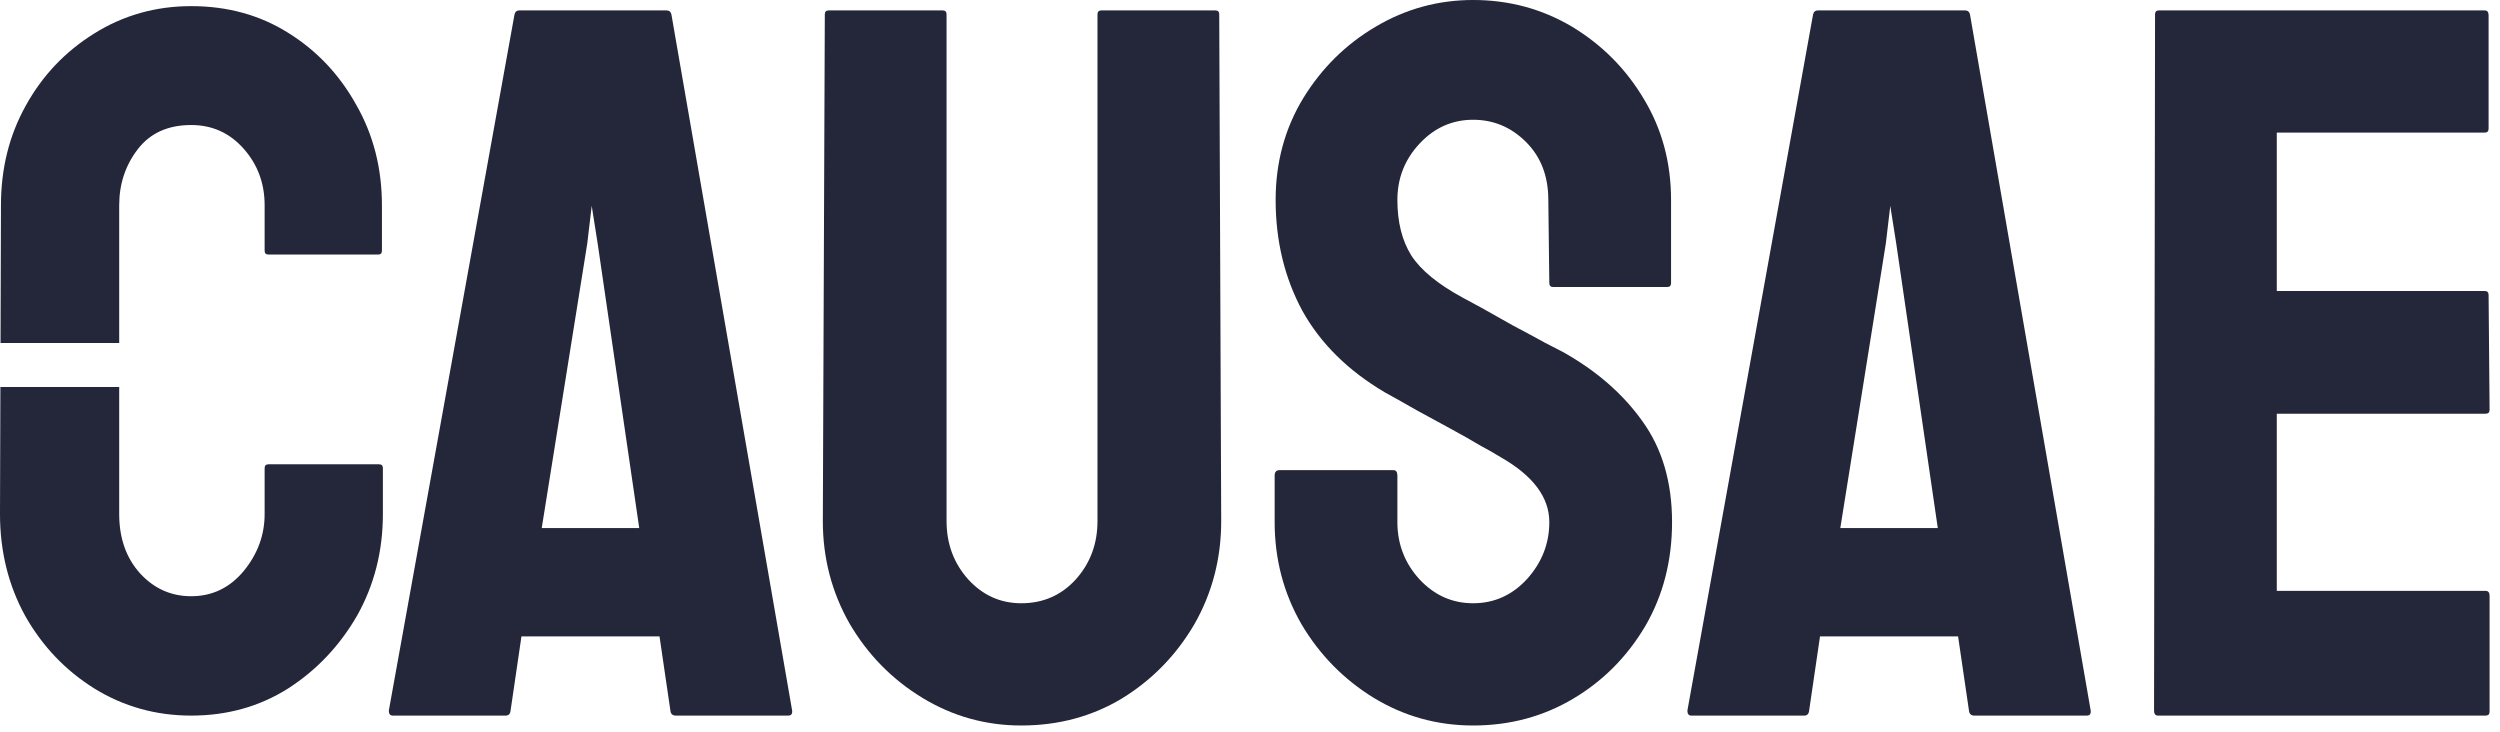 <svg xmlns="http://www.w3.org/2000/svg" width="222" height="65" viewBox="0 0 222 65" fill="none"><path d="M34.527 63.105L45.69 1.274C45.748 1.04 45.895 0.923 46.129 0.923H59.181C59.415 0.923 59.562 1.04 59.62 1.274L70.343 63.105C70.372 63.398 70.255 63.545 69.991 63.545H60.016C59.723 63.545 59.562 63.398 59.532 63.105L58.565 56.514H46.305L45.338 63.105C45.309 63.398 45.162 63.545 44.898 63.545H34.879C34.645 63.545 34.527 63.398 34.527 63.105ZM52.149 21.621L48.106 46.89H56.764L53.072 21.621L52.545 18.281L52.149 21.621Z" fill="#242639"></path><path d="M90.689 64.424C87.525 64.424 84.596 63.603 81.9 61.963C79.205 60.322 77.052 58.125 75.44 55.371C73.858 52.588 73.067 49.556 73.067 46.274L73.243 1.274C73.243 1.04 73.36 0.923 73.595 0.923H83.702C83.936 0.923 84.054 1.04 84.054 1.274V46.274C84.054 48.296 84.698 50.024 85.987 51.46C87.276 52.866 88.844 53.569 90.689 53.569C92.623 53.569 94.234 52.866 95.523 51.46C96.812 50.024 97.457 48.296 97.457 46.274V1.274C97.457 1.04 97.574 0.923 97.809 0.923H107.916C108.15 0.923 108.268 1.04 108.268 1.274L108.443 46.274C108.443 49.585 107.652 52.632 106.07 55.415C104.459 58.169 102.32 60.366 99.654 62.007C96.988 63.618 94 64.424 90.689 64.424Z" fill="#242639"></path><path d="M130.812 64.424C127.618 64.424 124.674 63.603 121.979 61.963C119.312 60.322 117.174 58.14 115.562 55.415C113.98 52.661 113.189 49.644 113.189 46.362V42.231C113.189 41.909 113.336 41.748 113.629 41.748H123.736C123.971 41.748 124.088 41.909 124.088 42.231V46.362C124.088 48.325 124.747 50.024 126.065 51.46C127.384 52.866 128.966 53.569 130.812 53.569C132.687 53.569 134.283 52.852 135.602 51.416C136.92 49.951 137.579 48.267 137.579 46.362C137.579 44.165 136.144 42.246 133.272 40.605C132.804 40.312 132.188 39.961 131.427 39.551C130.694 39.111 129.815 38.613 128.79 38.057C127.765 37.5 126.769 36.958 125.802 36.431C124.835 35.874 123.897 35.347 122.989 34.849C119.708 32.915 117.262 30.498 115.65 27.598C114.068 24.668 113.277 21.387 113.277 17.754C113.277 14.414 114.098 11.396 115.738 8.701C117.379 6.035 119.518 3.926 122.154 2.373C124.82 0.791 127.706 0 130.812 0C134.005 0 136.935 0.791 139.601 2.373C142.267 3.984 144.391 6.123 145.973 8.789C147.584 11.455 148.39 14.443 148.39 17.754V25.137C148.39 25.371 148.272 25.488 148.038 25.488H137.931C137.696 25.488 137.579 25.371 137.579 25.137L137.491 17.754C137.491 15.645 136.832 13.931 135.514 12.612C134.195 11.294 132.628 10.635 130.812 10.635C128.966 10.635 127.384 11.338 126.065 12.744C124.747 14.15 124.088 15.82 124.088 17.754C124.088 19.717 124.498 21.357 125.318 22.676C126.168 23.994 127.706 25.254 129.933 26.455C130.167 26.572 130.709 26.865 131.559 27.334C132.408 27.803 133.346 28.33 134.371 28.916C135.426 29.473 136.378 29.985 137.228 30.454C138.077 30.894 138.59 31.157 138.766 31.245C141.754 32.915 144.112 34.966 145.841 37.398C147.599 39.829 148.478 42.817 148.478 46.362C148.478 49.79 147.687 52.866 146.104 55.591C144.493 58.315 142.354 60.469 139.688 62.051C137.022 63.633 134.063 64.424 130.812 64.424Z" fill="#242639"></path><path d="M149.84 63.105L161.002 1.274C161.061 1.04 161.207 0.923 161.441 0.923H174.493C174.728 0.923 174.874 1.04 174.933 1.274L185.655 63.105C185.685 63.398 185.567 63.545 185.304 63.545H175.328C175.035 63.545 174.874 63.398 174.845 63.105L173.878 56.514H161.617L160.65 63.105C160.621 63.398 160.475 63.545 160.211 63.545H150.191C149.957 63.545 149.84 63.398 149.84 63.105ZM167.462 21.621L163.419 46.89H172.076L168.385 21.621L167.857 18.281L167.462 21.621Z" fill="#242639"></path><path d="M220.724 63.545H191.632C191.397 63.545 191.28 63.398 191.28 63.105L191.368 1.274C191.368 1.04 191.485 0.923 191.72 0.923H220.636C220.87 0.923 220.987 1.069 220.987 1.362V11.426C220.987 11.66 220.87 11.777 220.636 11.777H202.179V25.84H220.636C220.87 25.84 220.987 25.957 220.987 26.191L221.075 36.387C221.075 36.621 220.958 36.738 220.724 36.738H202.179V52.471H220.724C220.958 52.471 221.075 52.617 221.075 52.91V63.193C221.075 63.428 220.958 63.545 220.724 63.545Z" fill="#242639"></path><path d="M8.384 61.142C10.98 62.744 13.846 63.545 16.979 63.545C20.169 63.545 23.034 62.744 25.574 61.142C28.115 59.511 30.161 57.351 31.714 54.661C33.238 51.943 34 48.939 34 45.649V41.572C34 41.343 33.887 41.229 33.661 41.229H23.838C23.612 41.229 23.499 41.343 23.499 41.572V45.649C23.499 47.509 22.878 49.197 21.636 50.713C20.394 52.201 18.842 52.945 16.979 52.945C15.2 52.945 13.69 52.272 12.448 50.928C11.206 49.554 10.585 47.795 10.585 45.649V34.366H0.035L0 45.649C0 48.968 0.748 51.986 2.244 54.704C3.768 57.394 5.815 59.539 8.384 61.142Z" fill="#242639"></path><path d="M0.047 30.46L0.085 18.226C0.085 14.964 0.819 12.018 2.286 9.386C3.754 6.725 5.773 4.593 8.341 2.991C10.938 1.36 13.817 0.545 16.979 0.545C20.197 0.545 23.062 1.332 25.574 2.905C28.115 4.479 30.133 6.61 31.629 9.3C33.153 11.96 33.915 14.936 33.915 18.226V22.26C33.915 22.489 33.802 22.604 33.577 22.604H23.838C23.612 22.604 23.499 22.489 23.499 22.26V18.226C23.499 16.281 22.878 14.607 21.636 13.205C20.394 11.803 18.842 11.102 16.979 11.102C14.918 11.102 13.338 11.817 12.237 13.248C11.136 14.678 10.585 16.338 10.585 18.226V30.46H0.047Z" fill="#242639"></path></svg>